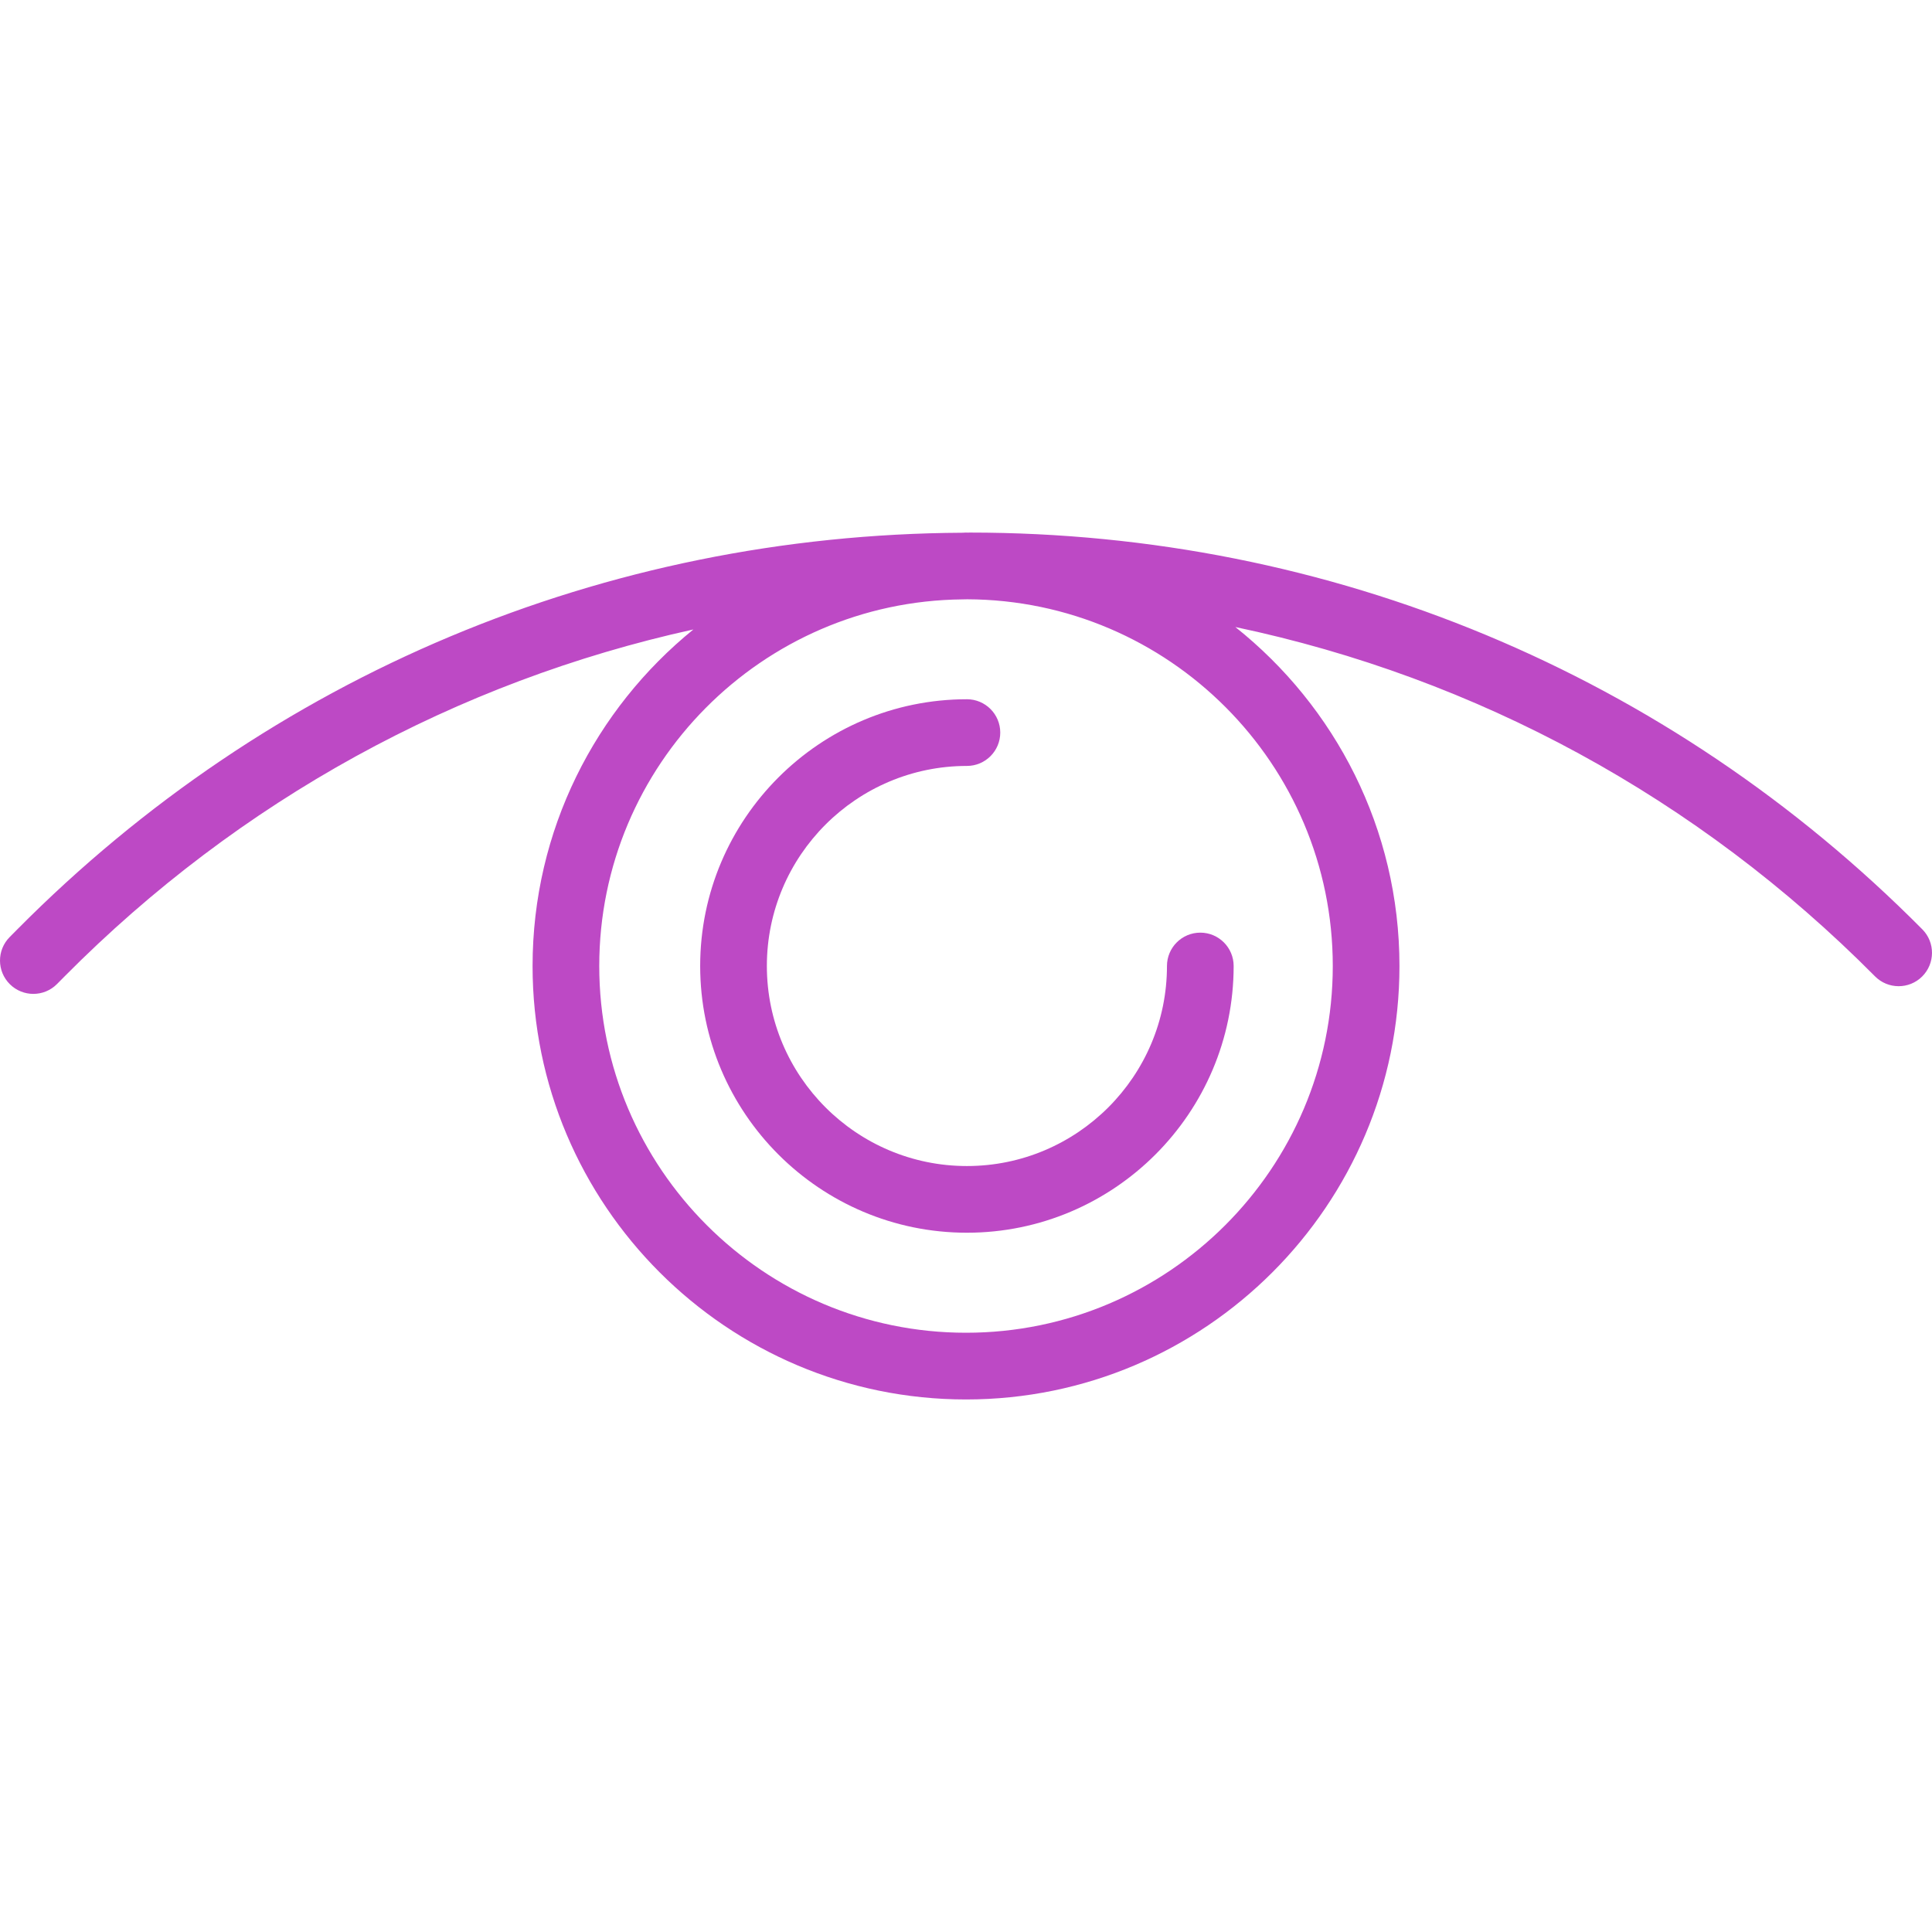 <?xml version="1.0" encoding="iso-8859-1"?>
<!-- Uploaded to: SVG Repo, www.svgrepo.com, Generator: SVG Repo Mixer Tools -->
<svg fill="#bd49c5a8" height="800px" width="800px" version="1.1" id="Capa_1" xmlns="http://www.w3.org/2000/svg" xmlns:xlink="http://www.w3.org/1999/xlink" 
	 viewBox="0 0 57.945 57.945" xml:space="preserve">
<g>
	<path d="M57.655,27.873c-7.613-7.674-17.758-11.9-28.568-11.9c-0.026,0-0.051,0.002-0.077,0.002c-0.013,0-0.025-0.002-0.037-0.002
		c-0.036,0-0.071,0.005-0.106,0.005C18.14,16.035,8.08,20.251,0.52,27.873l-0.23,0.232c-0.389,0.392-0.386,1.025,0.006,1.414
		c0.195,0.193,0.45,0.29,0.704,0.29c0.257,0,0.515-0.099,0.71-0.296l0.23-0.232c5.245-5.287,11.758-8.841,18.856-10.402
		c-2.939,2.385-4.823,6.022-4.823,10.094c0,7.168,5.832,13,13,13s13-5.832,13-13c0-4.116-1.928-7.784-4.922-10.167
		c7.226,1.522,13.858,5.107,19.184,10.476c0.389,0.393,1.023,0.395,1.414,0.006C58.041,28.898,58.044,28.265,57.655,27.873z
		 M39.973,28.972c0,6.065-4.935,11-11,11s-11-4.935-11-11c0-6.029,4.878-10.937,10.893-10.995c0.048,0,0.096-0.003,0.144-0.003
		C35.058,17.995,39.973,22.92,39.973,28.972z"/>
	<path d="M36,27.972c-0.552,0-1,0.448-1,1c0,3.309-2.691,6-6,6s-6-2.691-6-6s2.691-6,6-6c0.552,0,1-0.448,1-1s-0.448-1-1-1
		c-4.411,0-8,3.589-8,8s3.589,8,8,8s8-3.589,8-8C37,28.42,36.552,27.972,36,27.972z"/>
</g>
</svg>